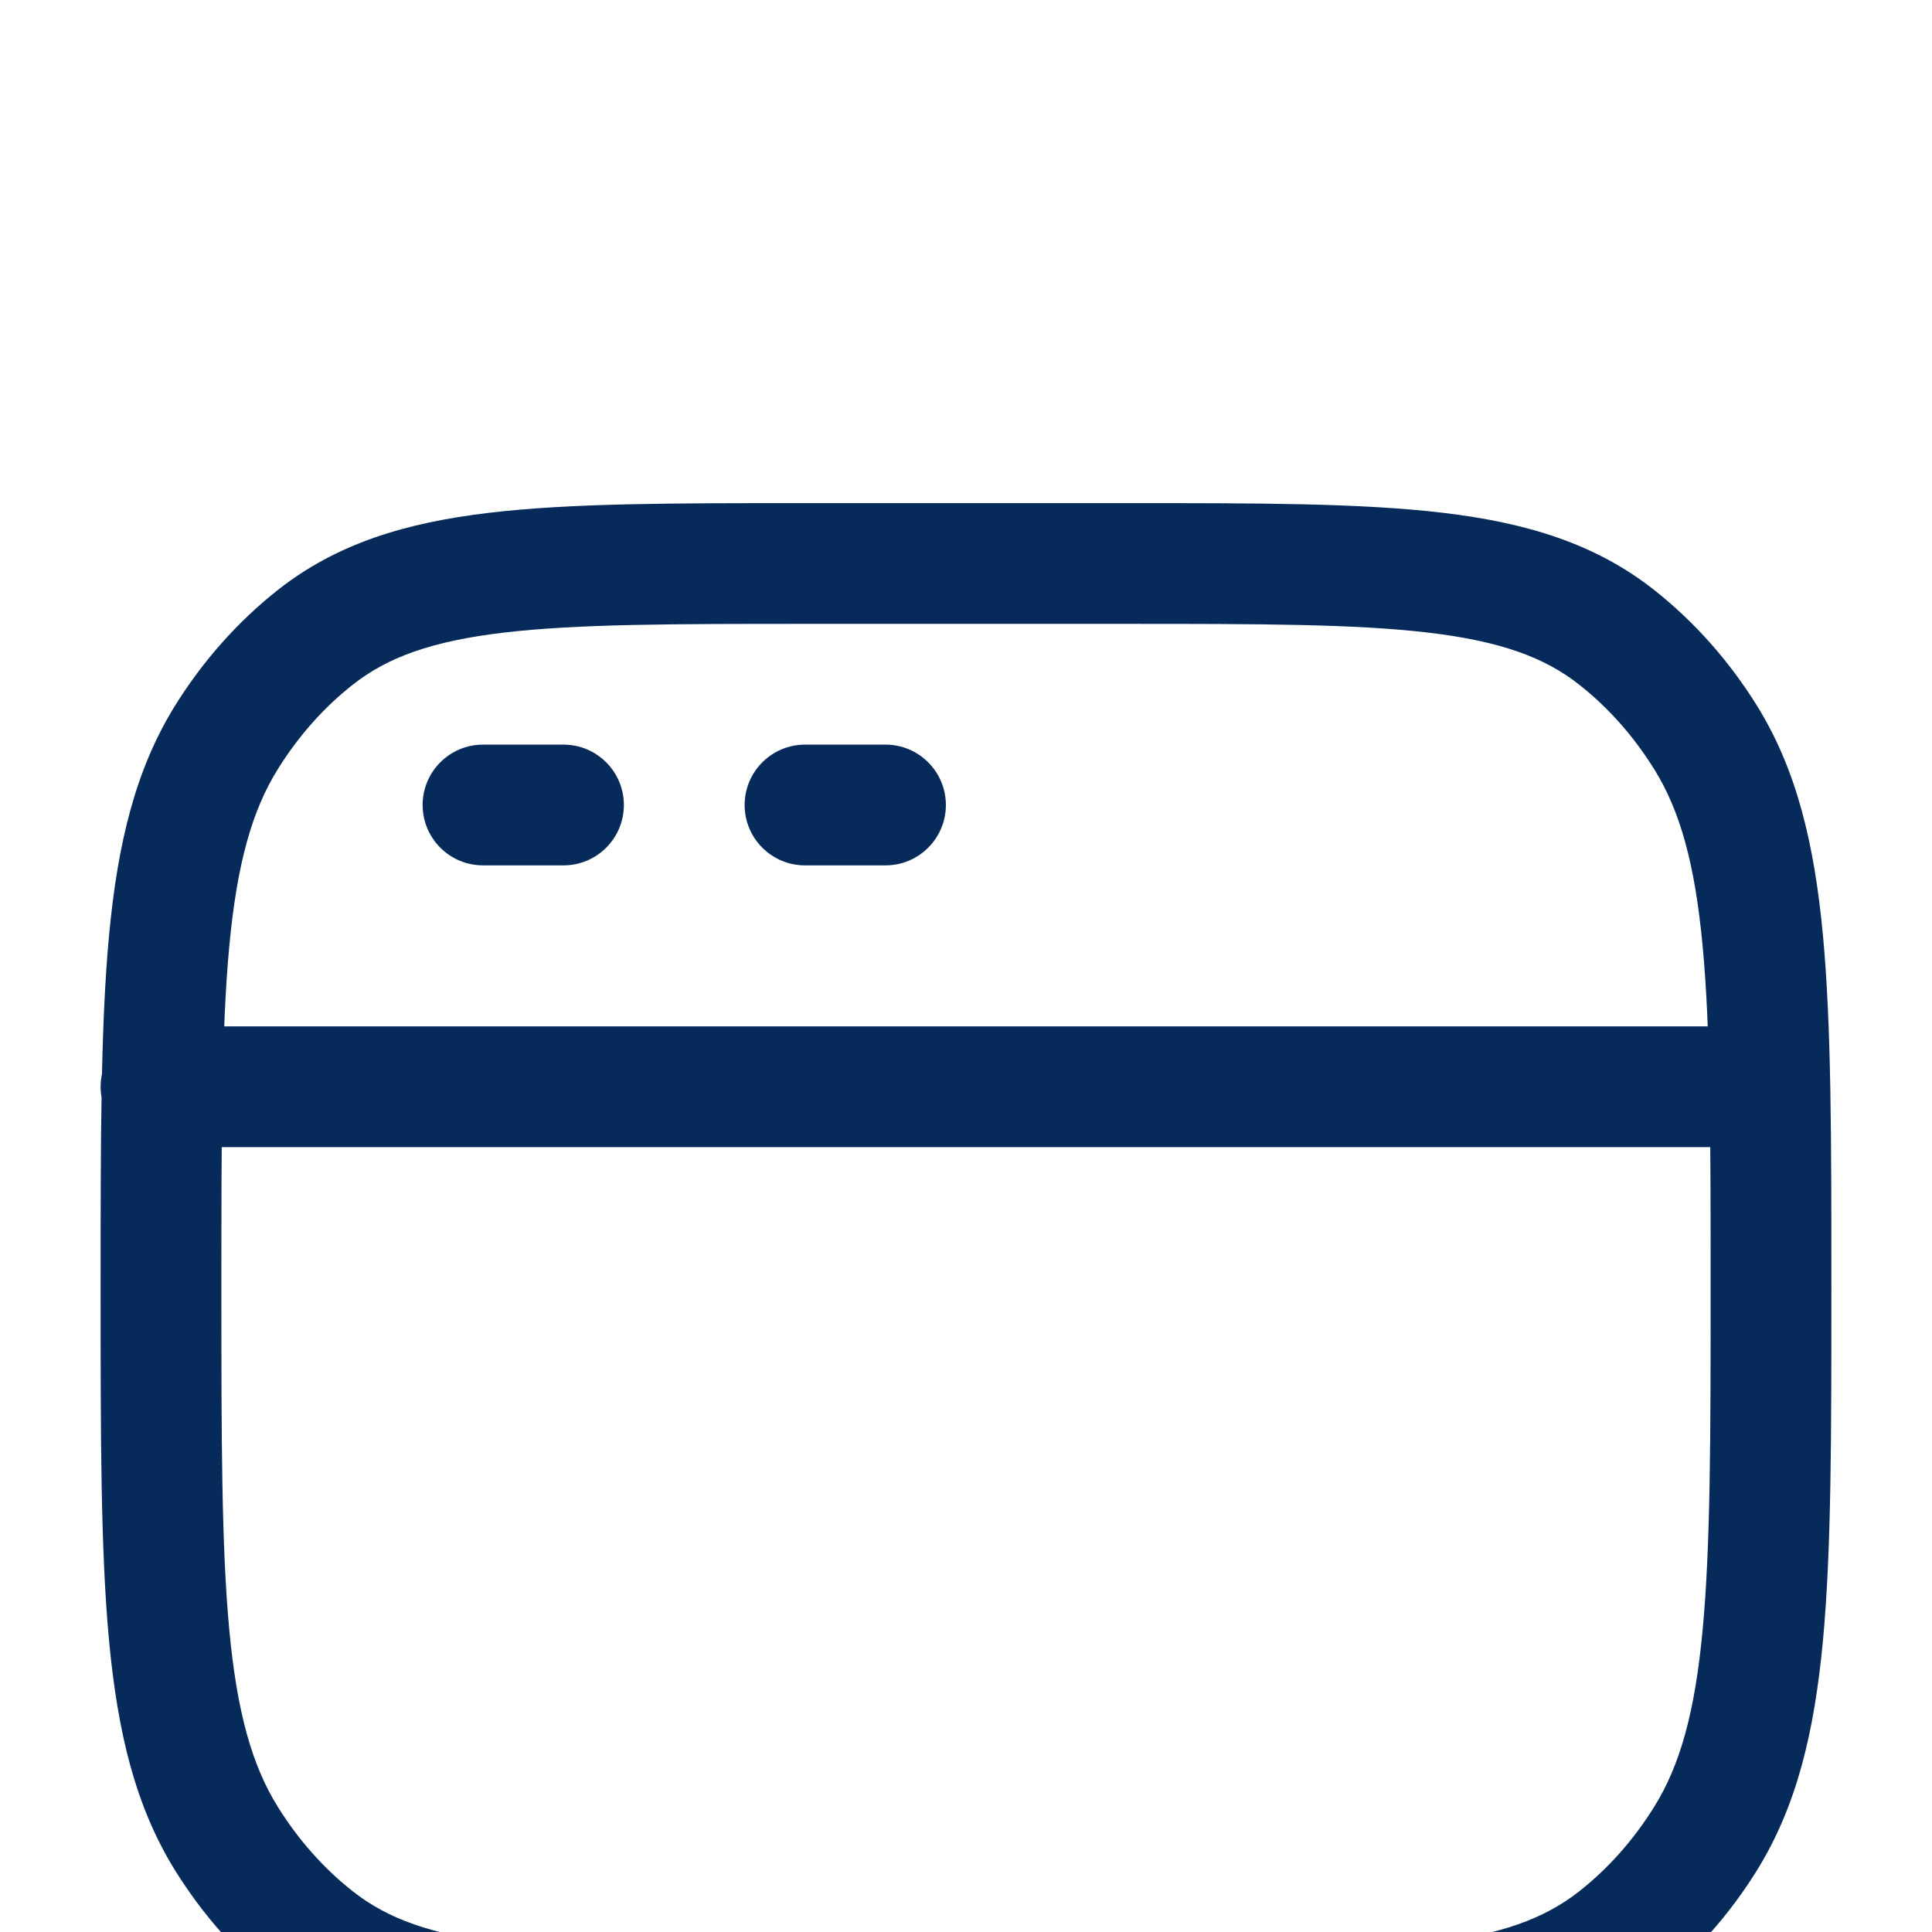 <svg width="24" height="24" viewBox="0 0 24 24" fill="none" xmlns="http://www.w3.org/2000/svg">
<g clip-path="url(#clip0_11179_3236)">
<g filter="url(#filter0_d_11179_3236)">
<path d="M3.919 20.084L3.455 20.674L3.919 20.084ZM2.814 18.841L2.177 19.238H2.177L2.814 18.841ZM21.186 18.841L21.823 19.238L21.186 18.841ZM20.081 20.084L20.545 20.674L20.081 20.084ZM20.081 3.916L20.545 3.326L20.081 3.916ZM21.186 5.159L21.823 4.762V4.762L21.186 5.159ZM3.919 3.916L3.455 3.326L3.919 3.916ZM2.814 5.159L2.177 4.762L2.177 4.762L2.814 5.159ZM2 8.75C1.586 8.75 1.25 9.086 1.25 9.5C1.25 9.914 1.586 10.25 2 10.25V8.75ZM6 5.25C5.586 5.25 5.25 5.586 5.25 6C5.25 6.414 5.586 6.75 6 6.75V5.25ZM7 6.75C7.414 6.75 7.75 6.414 7.75 6C7.75 5.586 7.414 5.25 7 5.25V6.75ZM10 5.25C9.586 5.25 9.25 5.586 9.25 6C9.25 6.414 9.586 6.75 10 6.75V5.25ZM11 6.75C11.414 6.75 11.75 6.414 11.75 6C11.75 5.586 11.414 5.25 11 5.25V6.75ZM10 3.75H14V2.25H10V3.75ZM14 20.25H10V21.75H14V20.25ZM10 20.25C8.342 20.25 7.165 20.249 6.254 20.141C5.362 20.035 4.814 19.835 4.383 19.495L3.455 20.674C4.186 21.25 5.039 21.507 6.077 21.63C7.097 21.751 8.379 21.75 10 21.75V20.25ZM1.25 12C1.25 13.83 1.249 15.255 1.355 16.384C1.462 17.522 1.682 18.442 2.177 19.238L3.451 18.445C3.132 17.933 2.945 17.277 2.848 16.244C2.751 15.201 2.75 13.859 2.75 12H1.25ZM4.383 19.495C4.024 19.213 3.708 18.858 3.451 18.445L2.177 19.238C2.522 19.792 2.954 20.279 3.455 20.674L4.383 19.495ZM21.25 12C21.25 13.859 21.249 15.201 21.151 16.244C21.055 17.277 20.868 17.933 20.549 18.445L21.823 19.238C22.318 18.442 22.538 17.522 22.645 16.384C22.751 15.255 22.75 13.83 22.75 12H21.25ZM14 21.75C15.621 21.75 16.903 21.751 17.923 21.63C18.961 21.507 19.814 21.25 20.545 20.674L19.617 19.495C19.186 19.835 18.638 20.035 17.746 20.141C16.835 20.249 15.658 20.25 14 20.25V21.75ZM20.549 18.445C20.292 18.858 19.976 19.213 19.617 19.495L20.545 20.674C21.046 20.279 21.478 19.792 21.823 19.238L20.549 18.445ZM14 3.75C15.658 3.75 16.835 3.751 17.746 3.859C18.638 3.965 19.186 4.165 19.617 4.505L20.545 3.326C19.814 2.751 18.961 2.493 17.923 2.37C16.903 2.249 15.621 2.25 14 2.25V3.75ZM22.75 12C22.75 10.17 22.751 8.745 22.645 7.616C22.538 6.478 22.318 5.558 21.823 4.762L20.549 5.555C20.868 6.067 21.055 6.723 21.151 7.756C21.249 8.799 21.25 10.141 21.25 12H22.75ZM19.617 4.505C19.976 4.787 20.292 5.142 20.549 5.555L21.823 4.762C21.478 4.208 21.046 3.721 20.545 3.326L19.617 4.505ZM10 2.25C8.379 2.25 7.097 2.249 6.077 2.37C5.039 2.493 4.186 2.751 3.455 3.326L4.383 4.505C4.814 4.165 5.362 3.965 6.254 3.859C7.165 3.751 8.342 3.75 10 3.75V2.25ZM2.75 12C2.75 10.141 2.751 8.799 2.848 7.756C2.945 6.723 3.132 6.067 3.451 5.555L2.177 4.762C1.682 5.558 1.462 6.478 1.355 7.616C1.249 8.745 1.25 10.17 1.25 12H2.75ZM3.455 3.326C2.954 3.721 2.522 4.208 2.177 4.762L3.451 5.555C3.708 5.142 4.024 4.787 4.383 4.505L3.455 3.326ZM2 10.25H22V8.75H2V10.25ZM6 6.75H7V5.25H6V6.75ZM10 6.75H11V5.25H10V6.75Z" fill="#062A59"/>
</g>
</g>
<defs>
<filter id="filter0_d_11179_3236" x="-2.75" y="2.25" width="29.5" height="27.5" filterUnits="userSpaceOnUse" color-interpolation-filters="sRGB">
<feFlood flood-opacity="0" result="BackgroundImageFix"/>
<feColorMatrix in="SourceAlpha" type="matrix" values="0 0 0 0 0 0 0 0 0 0 0 0 0 0 0 0 0 0 127 0" result="hardAlpha"/>
<feOffset dy="4"/>
<feGaussianBlur stdDeviation="2"/>
<feComposite in2="hardAlpha" operator="out"/>
<feColorMatrix type="matrix" values="0 0 0 0 0 0 0 0 0 0 0 0 0 0 0 0 0 0 0.25 0"/>
<feBlend mode="normal" in2="BackgroundImageFix" result="effect1_dropShadow_11179_3236"/>
<feBlend mode="normal" in="SourceGraphic" in2="effect1_dropShadow_11179_3236" result="shape"/>
</filter>
<clipPath id="clip0_11179_3236">
<rect width="24" height="24" fill="white"/>
</clipPath>
</defs>
</svg>
